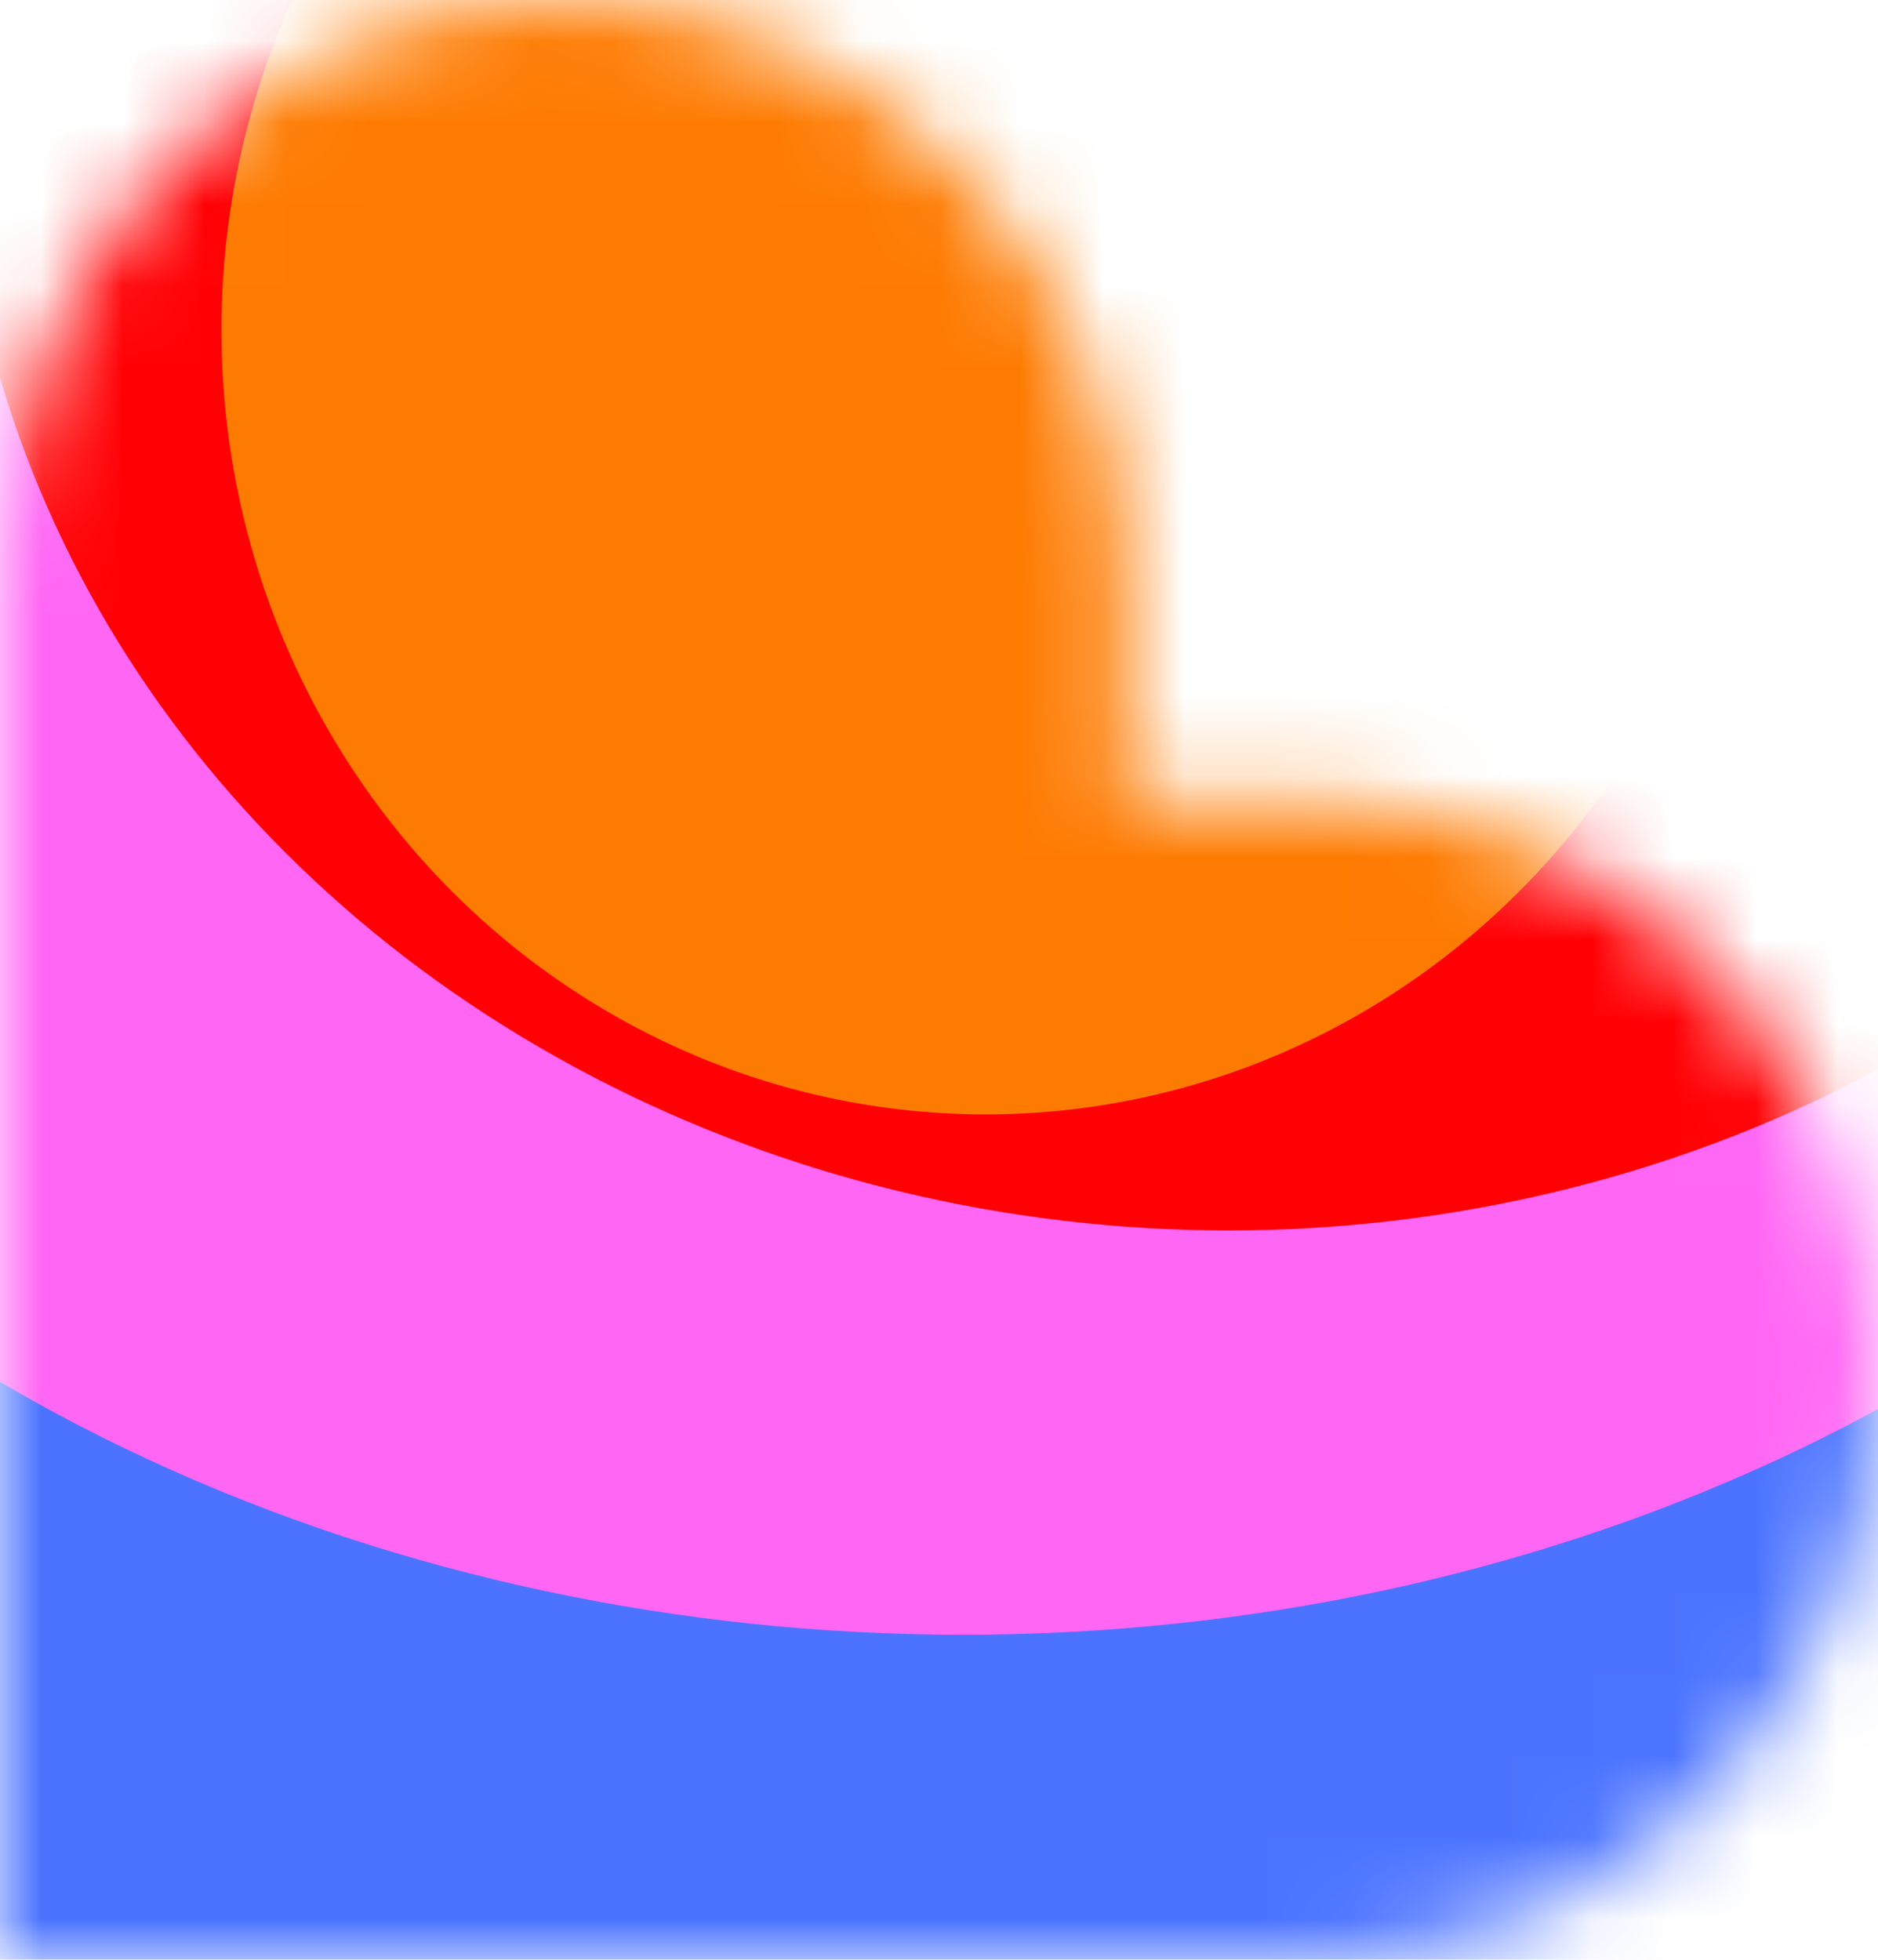 <svg viewBox="0 0 23 24" fill="none" xmlns="http://www.w3.org/2000/svg">
<mask id="mask0_19703_3420" style="mask-type:alpha" maskUnits="userSpaceOnUse" x="0" y="0" width="23" height="24">
<path fill-rule="evenodd" clip-rule="evenodd" d="M6.898 0C10.707 0 13.796 3.179 13.796 7.1V9.799H16.091C19.901 9.799 22.989 12.978 22.989 16.899C22.989 20.821 19.901 24 16.091 24H0V7.1C0 3.179 3.088 0 6.898 0Z" fill="url(#paint0_linear_19703_3420)"/>
</mask>
<g mask="url(#mask0_19703_3420)">
<g filter="url(#filter0_f_19703_3420)">
<ellipse cx="10.084" cy="12.811" rx="15.562" ry="15.977" fill="#4B73FF"/>
</g>
<g filter="url(#filter1_f_19703_3420)">
<ellipse cx="11.794" cy="4.043" rx="19.931" ry="15.977" fill="#FF66F4"/>
</g>
<g filter="url(#filter2_f_19703_3420)">
<ellipse cx="15.045" cy="1.037" rx="15.562" ry="14.031" fill="#FF0105"/>
</g>
<g filter="url(#filter3_f_19703_3420)">
<ellipse cx="12.071" cy="4.039" rx="9.359" ry="9.608" fill="#FE7B02"/>
</g>
</g>
<defs>
<filter id="filter0_f_19703_3420" x="-12.638" y="-10.326" width="45.444" height="46.274" filterUnits="userSpaceOnUse" color-interpolation-filters="sRGB">
<feFlood flood-opacity="0" result="BackgroundImageFix"/>
<feBlend mode="normal" in="SourceGraphic" in2="BackgroundImageFix" result="shape"/>
<feGaussianBlur stdDeviation="3.58" result="effect1_foregroundBlur_19703_3420"/>
</filter>
<filter id="filter1_f_19703_3420" x="-15.297" y="-19.094" width="54.181" height="46.274" filterUnits="userSpaceOnUse" color-interpolation-filters="sRGB">
<feFlood flood-opacity="0" result="BackgroundImageFix"/>
<feBlend mode="normal" in="SourceGraphic" in2="BackgroundImageFix" result="shape"/>
<feGaussianBlur stdDeviation="3.58" result="effect1_foregroundBlur_19703_3420"/>
</filter>
<filter id="filter2_f_19703_3420" x="-7.677" y="-20.154" width="45.444" height="42.383" filterUnits="userSpaceOnUse" color-interpolation-filters="sRGB">
<feFlood flood-opacity="0" result="BackgroundImageFix"/>
<feBlend mode="normal" in="SourceGraphic" in2="BackgroundImageFix" result="shape"/>
<feGaussianBlur stdDeviation="3.58" result="effect1_foregroundBlur_19703_3420"/>
</filter>
<filter id="filter3_f_19703_3420" x="-4.448" y="-12.73" width="33.038" height="33.538" filterUnits="userSpaceOnUse" color-interpolation-filters="sRGB">
<feFlood flood-opacity="0" result="BackgroundImageFix"/>
<feBlend mode="normal" in="SourceGraphic" in2="BackgroundImageFix" result="shape"/>
<feGaussianBlur stdDeviation="3.58" result="effect1_foregroundBlur_19703_3420"/>
</filter>
<linearGradient id="paint0_linear_19703_3420" x1="7.736" y1="4.218" x2="15.072" y2="23.867" gradientUnits="userSpaceOnUse">
<stop offset="0.025" stop-color="#FF8E63"/>
<stop offset="0.56" stop-color="#FF7EB0"/>
<stop offset="0.95" stop-color="#4B73FF"/>
</linearGradient>
</defs>
</svg>
